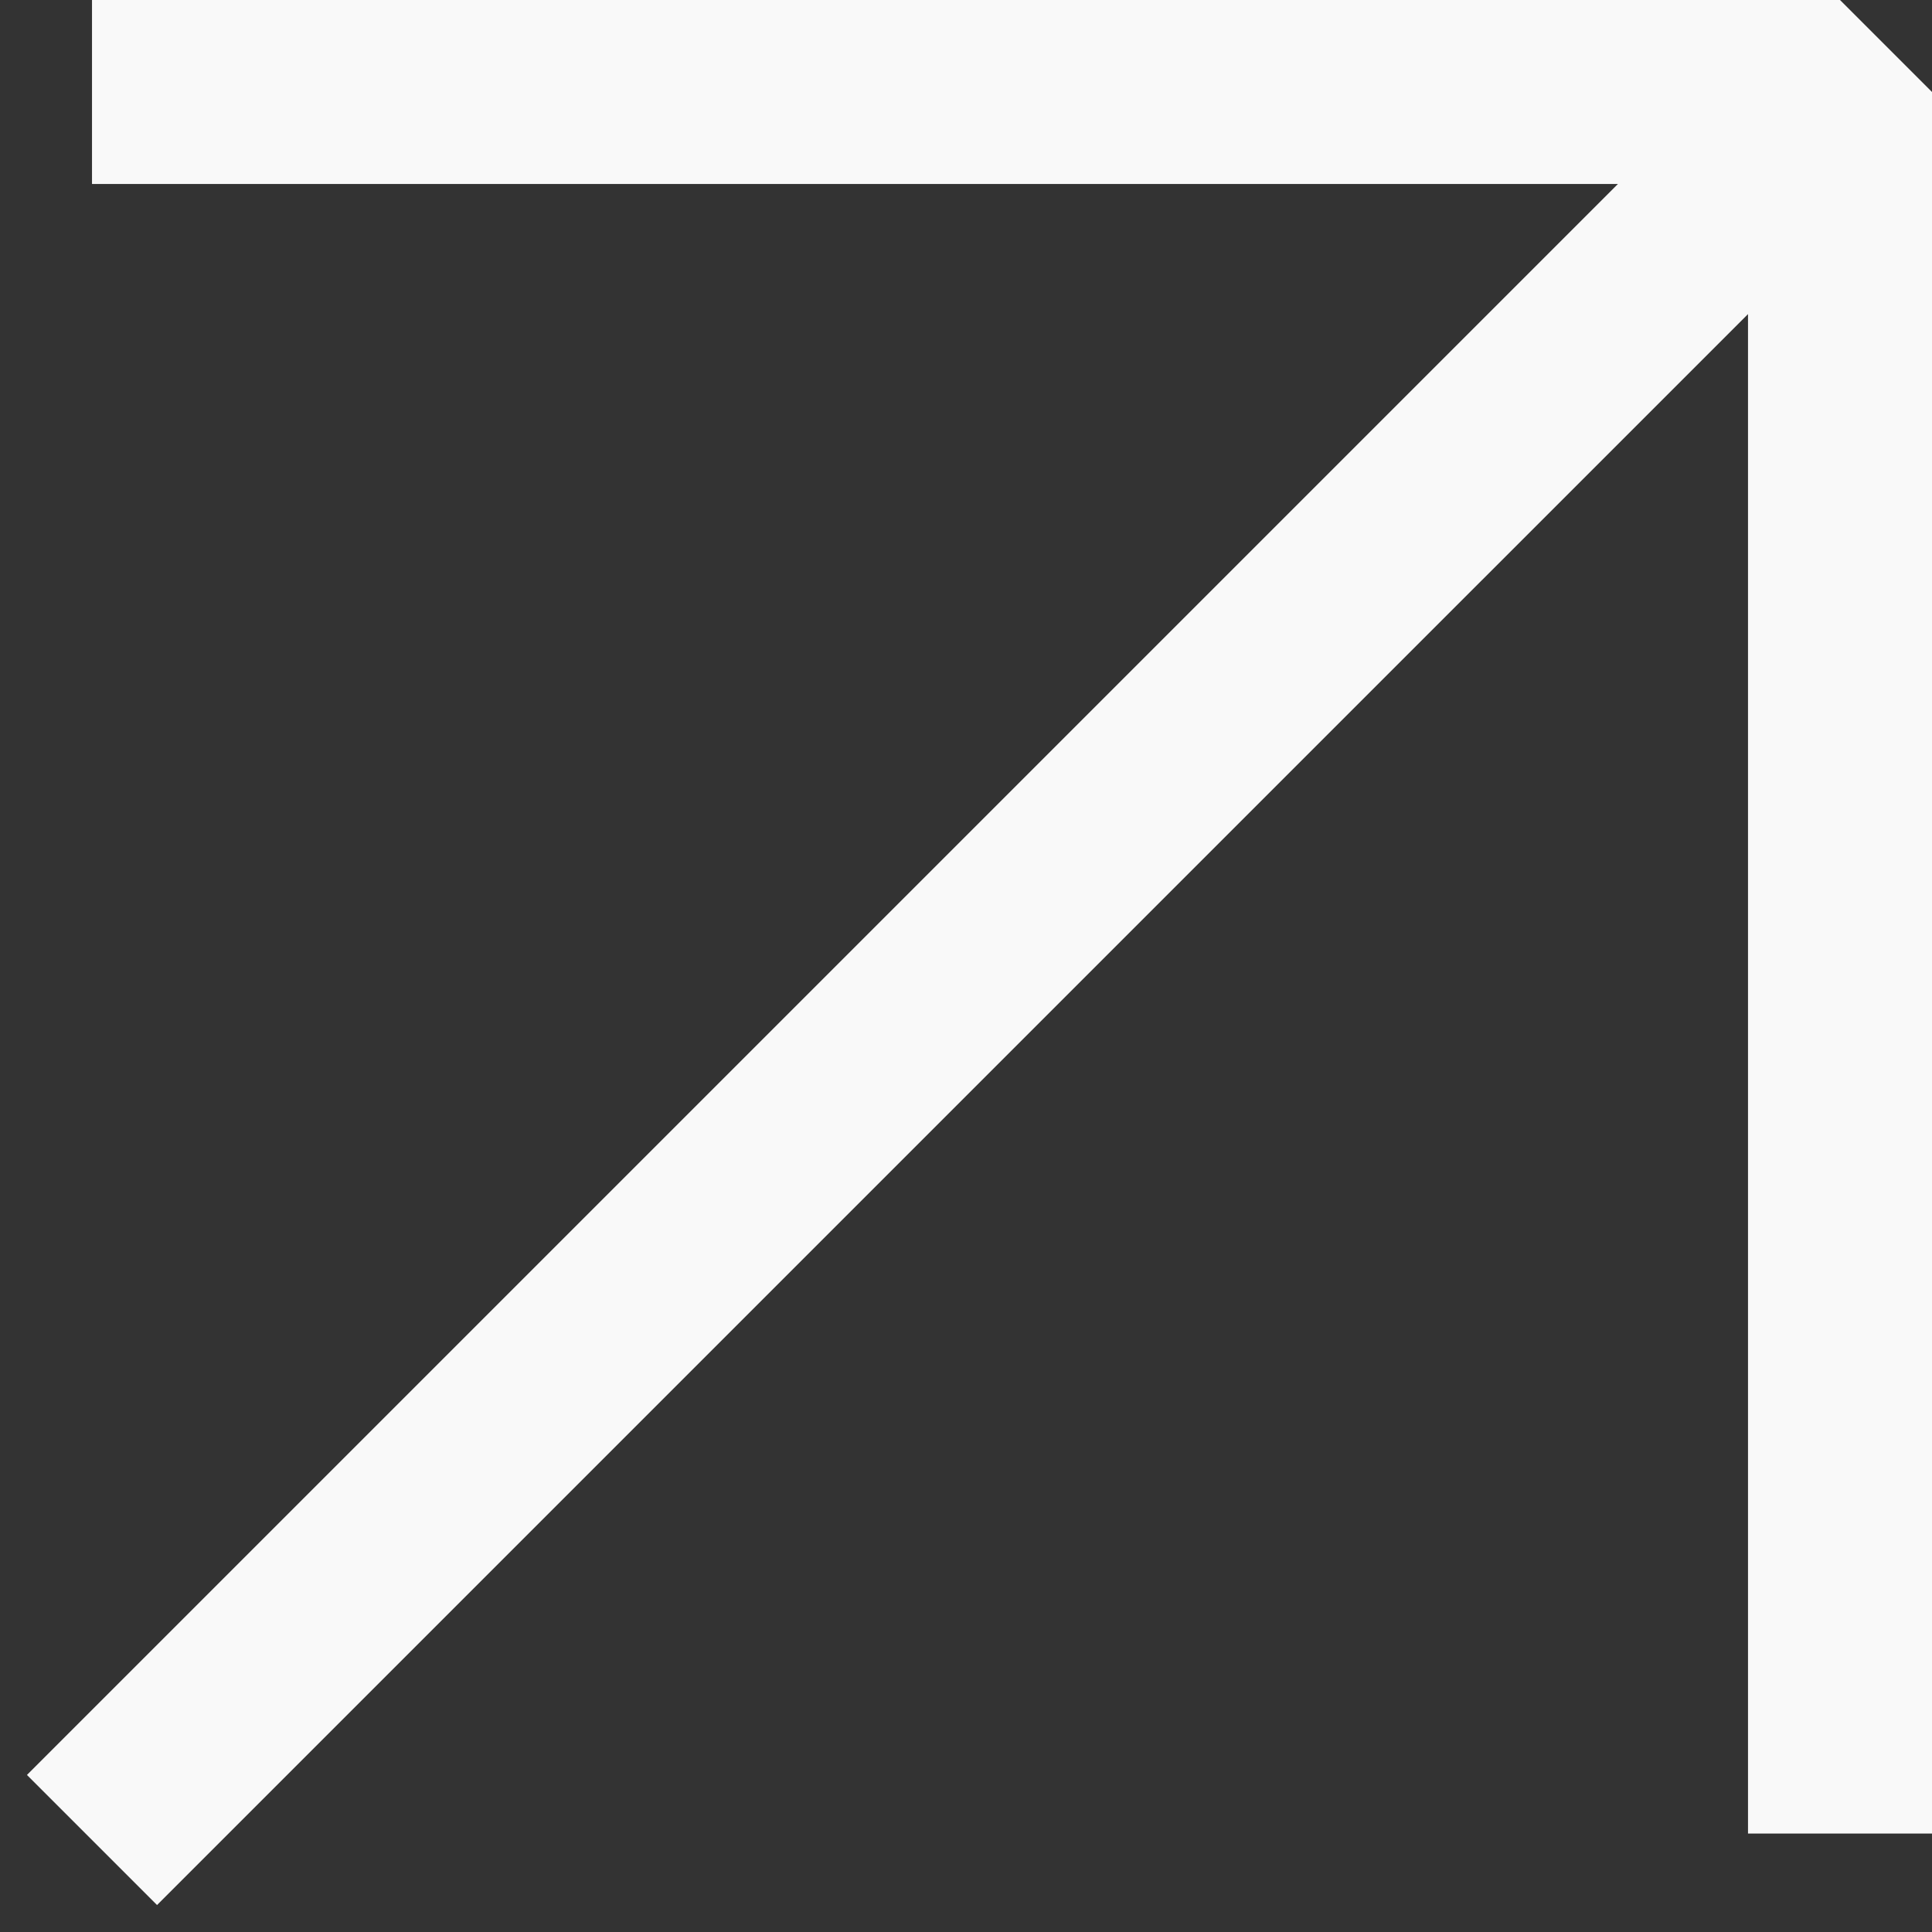 <?xml version="1.0" encoding="UTF-8"?> <svg xmlns="http://www.w3.org/2000/svg" width="42" height="42" viewBox="0 0 42 42" fill="none"><rect x="0" y="0" width="42" height="42" fill="#333333" stroke="none"/><path fill-rule="evenodd" clip-rule="evenodd" d="M35.172 4L2 4V0L40 0L42 2V39.86H38V6.828L3.414 41.414L0.586 38.586L35.172 4Z" fill="#F9F9F9"></path></svg> 